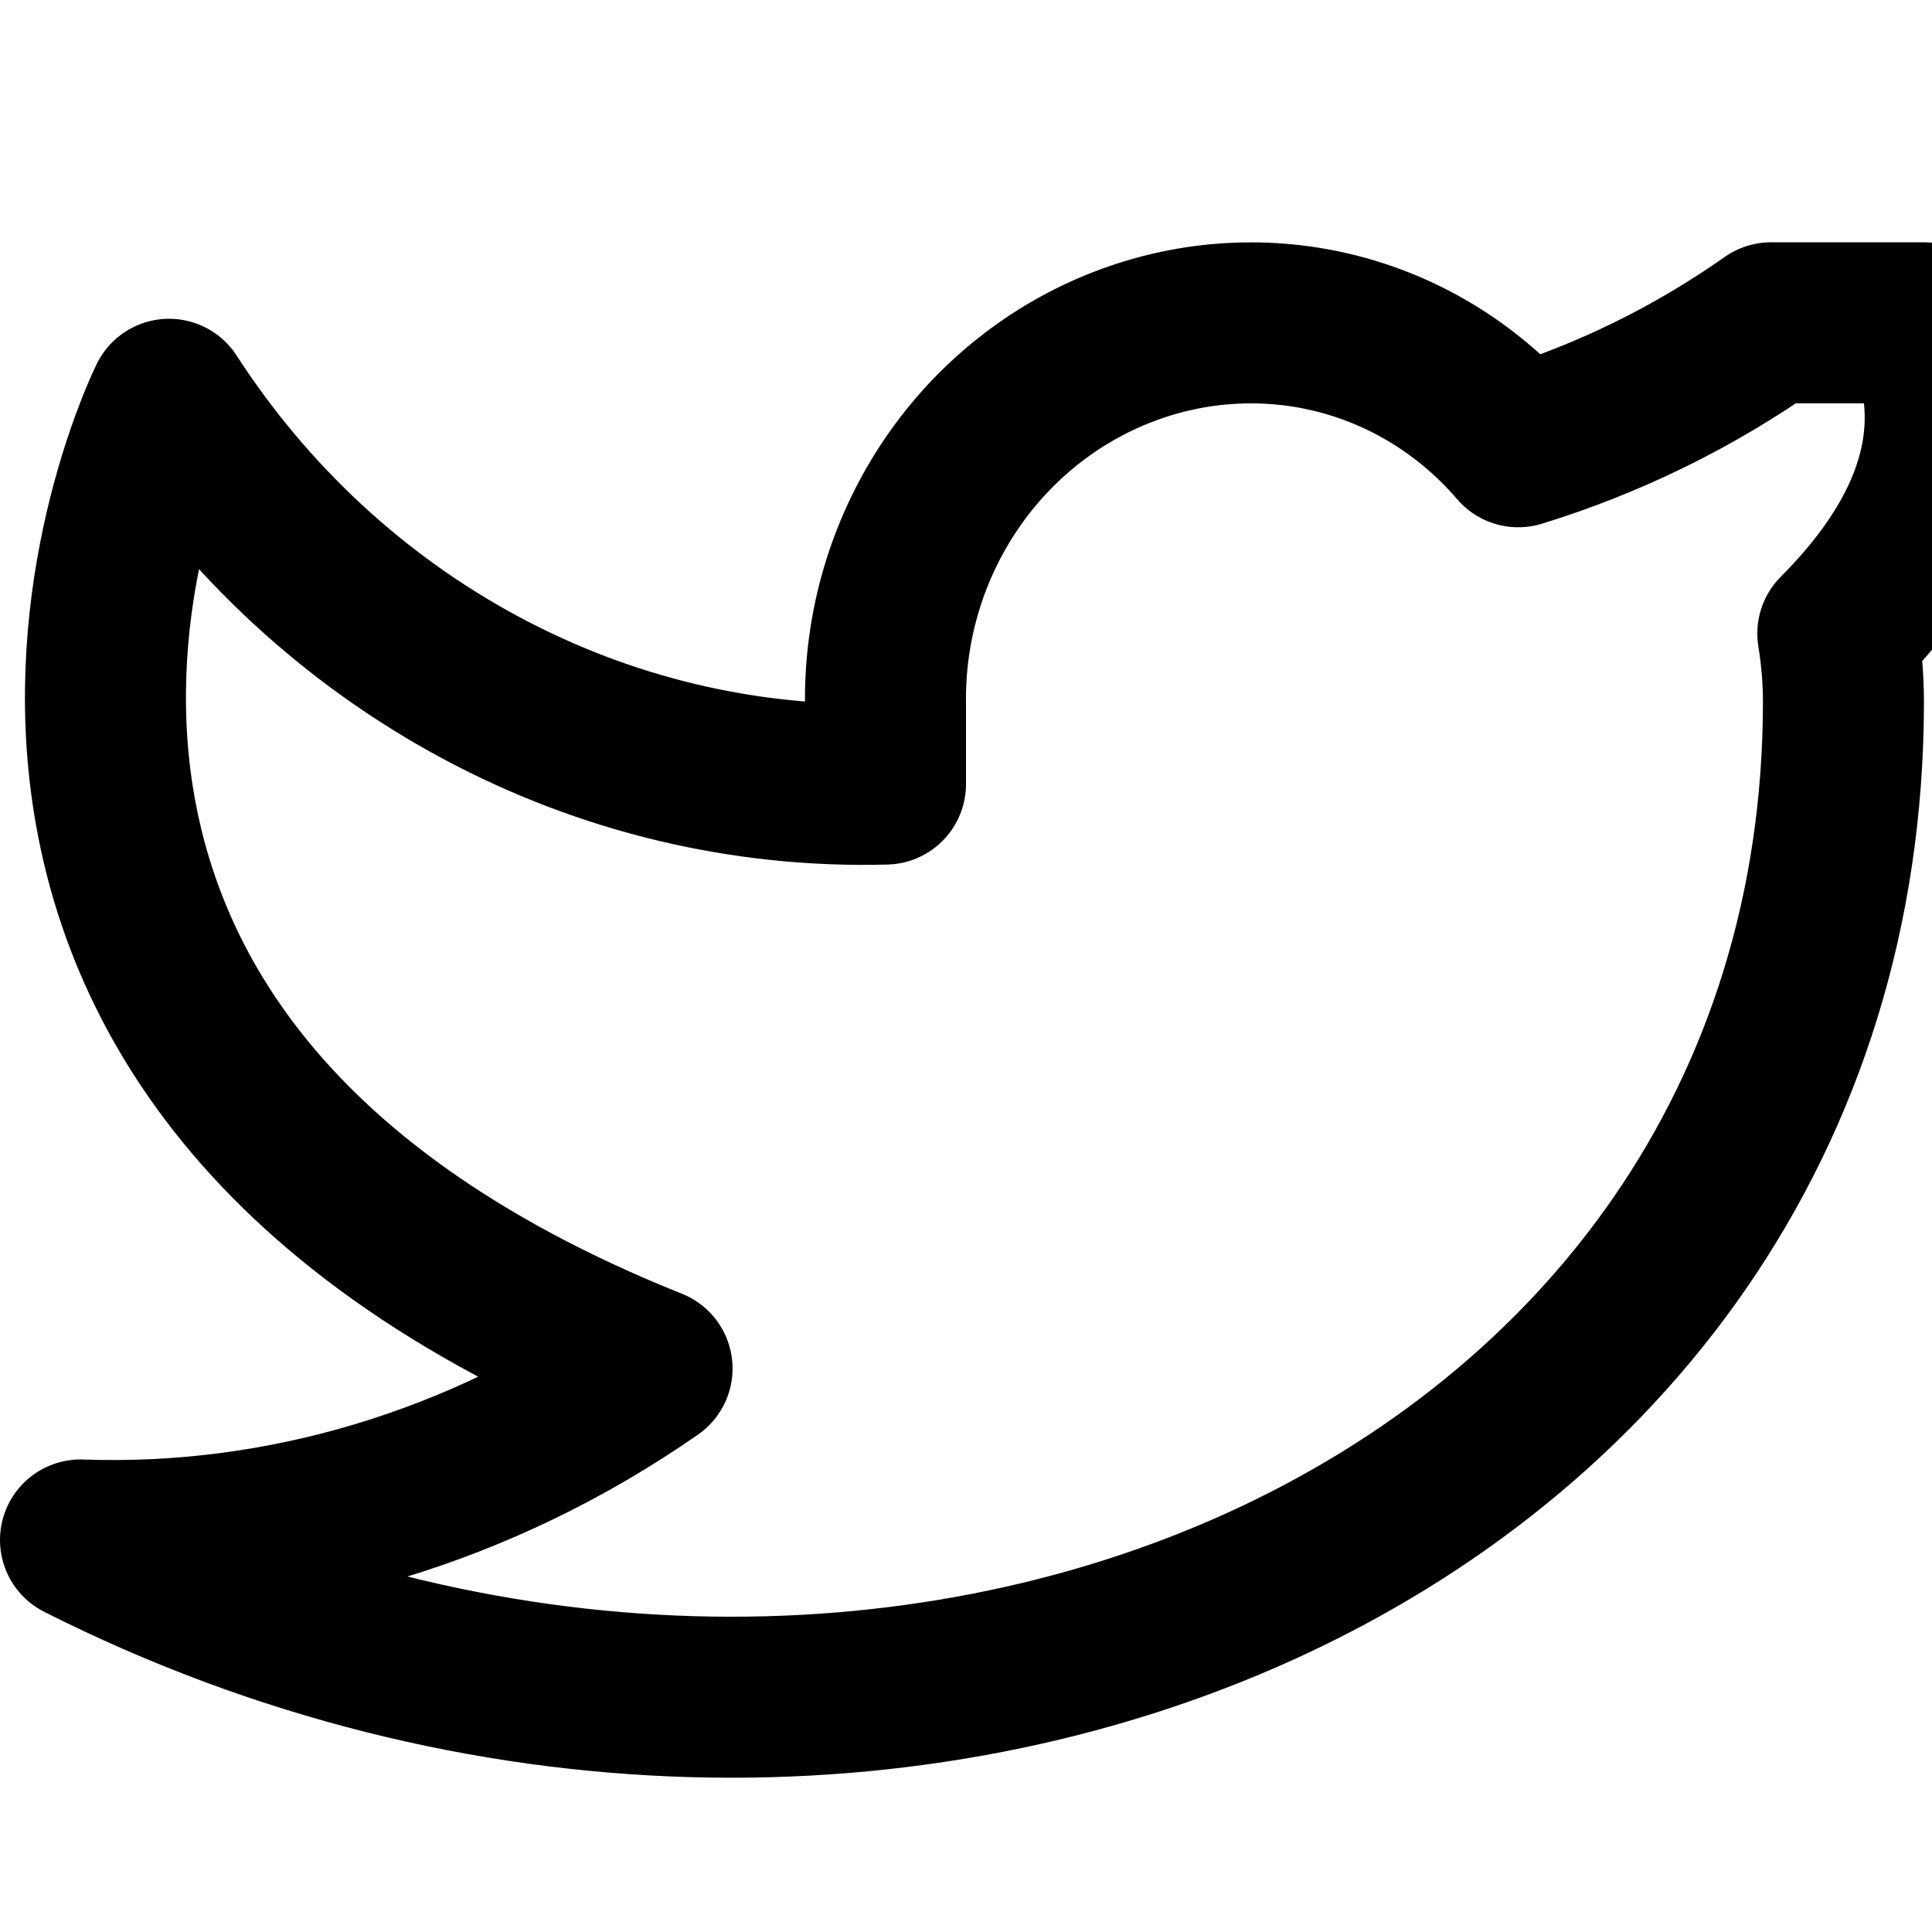 <?xml version="1.0" encoding="UTF-8"?>
<svg width="24" height="24" viewBox="0 0 24 24" fill="none" xmlns="http://www.w3.org/2000/svg">
  <path d="M22 4.01C21.042 4.685 19.982 5.205 18.86 5.55C18.258 4.847 17.457 4.351 16.567 4.134C15.677 3.917 14.739 3.988 13.882 4.336C13.025 4.683 12.288 5.292 11.773 6.079C11.258 6.867 10.988 7.794 11 8.74V9.74C9.25 9.788 7.52 9.375 5.965 8.539C4.41 7.704 3.078 6.473 2.1 4.96C2.1 4.96 -1.9 13 8.1 17C5.975 18.48 3.484 19.219 1 19.13C10.9 24.13 22.9 19.13 22.9 8.71C22.899 8.43 22.876 8.151 22.83 7.87C23.855 6.842 24.577 5.509 23.9 4.01H22Z" stroke="currentColor" stroke-width="2" stroke-linecap="round" stroke-linejoin="round"/>
</svg> 